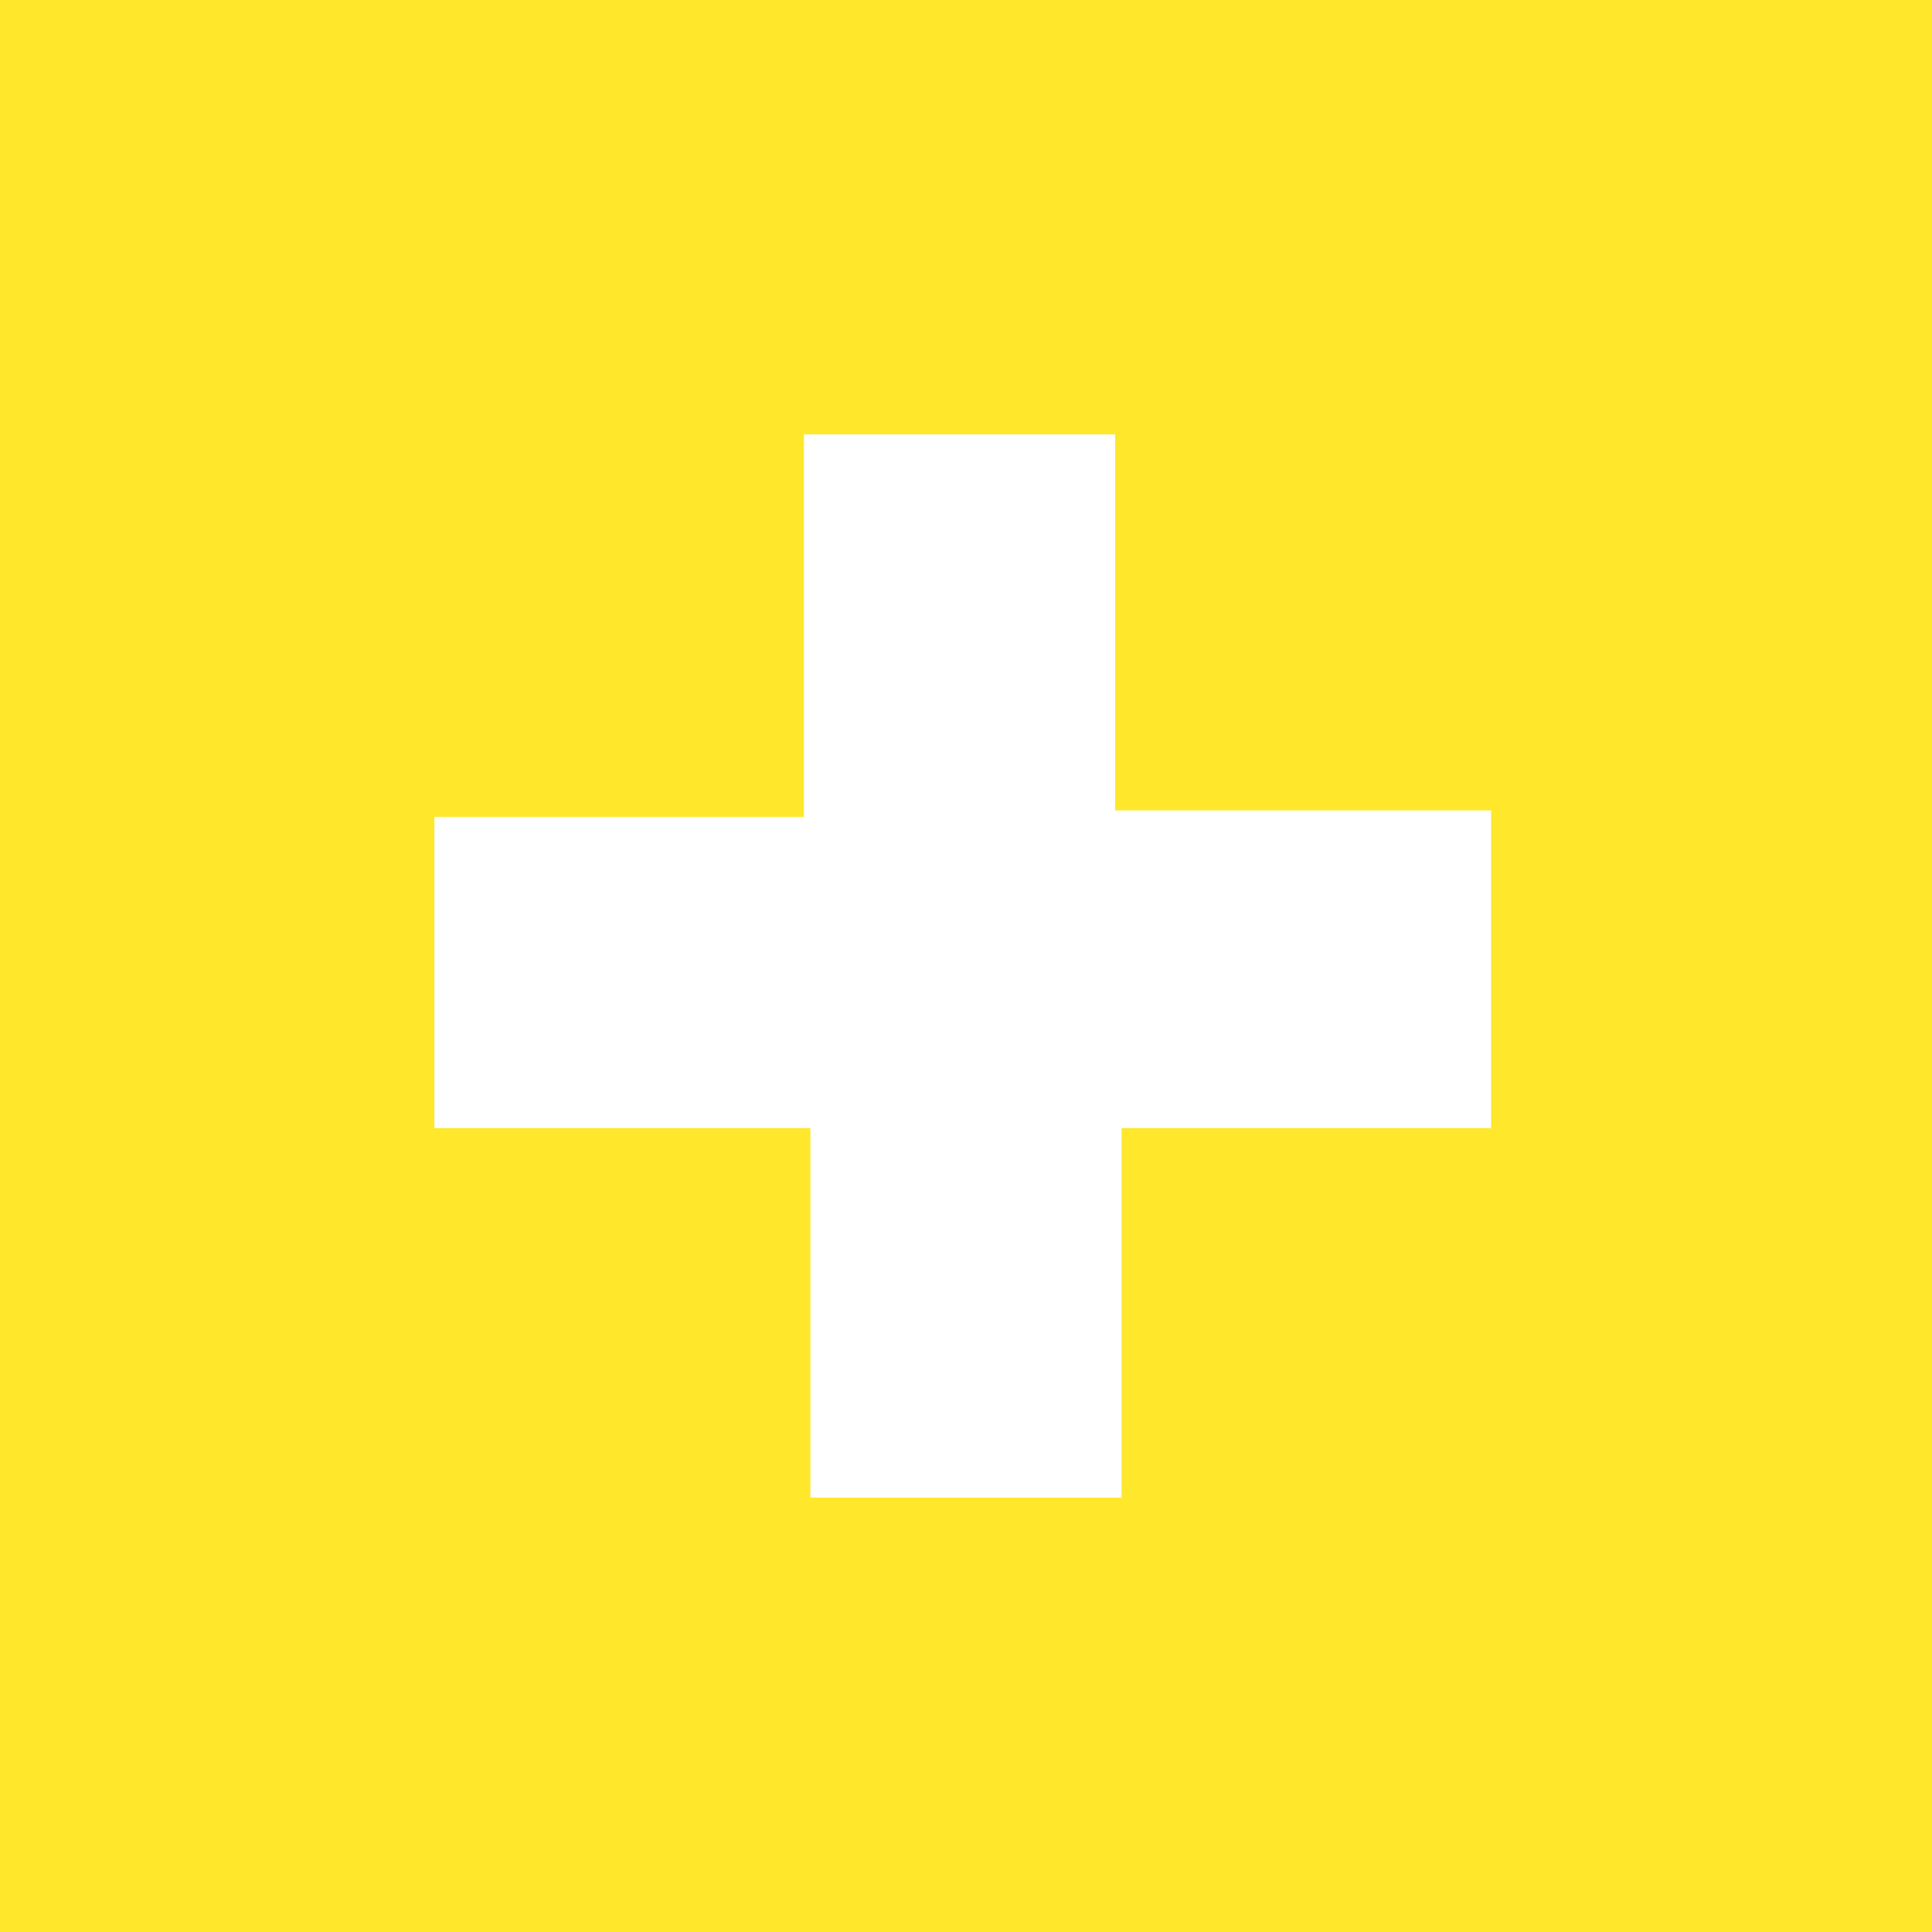 <?xml version="1.0" encoding="utf-8"?>
<!-- Generator: Adobe Illustrator 23.0.1, SVG Export Plug-In . SVG Version: 6.00 Build 0)  -->
<svg version="1.1" id="Calque_1" xmlns="http://www.w3.org/2000/svg" xmlns:xlink="http://www.w3.org/1999/xlink" x="0px" y="0px"
	 viewBox="0 0 29.8 29.8" style="enable-background:new 0 0 29.8 29.8;" xml:space="preserve">
<style type="text/css">
	.st0{fill:#FFE72B;}
</style>
<path class="st0" d="M0,0v29.8h29.8V0H0z M23.1,17.4h-5.8v5.7h-4.8v-5.7H6.7v-4.8h5.7V6.7h4.8v5.8H23v4.9H23.1z"/>
</svg>
